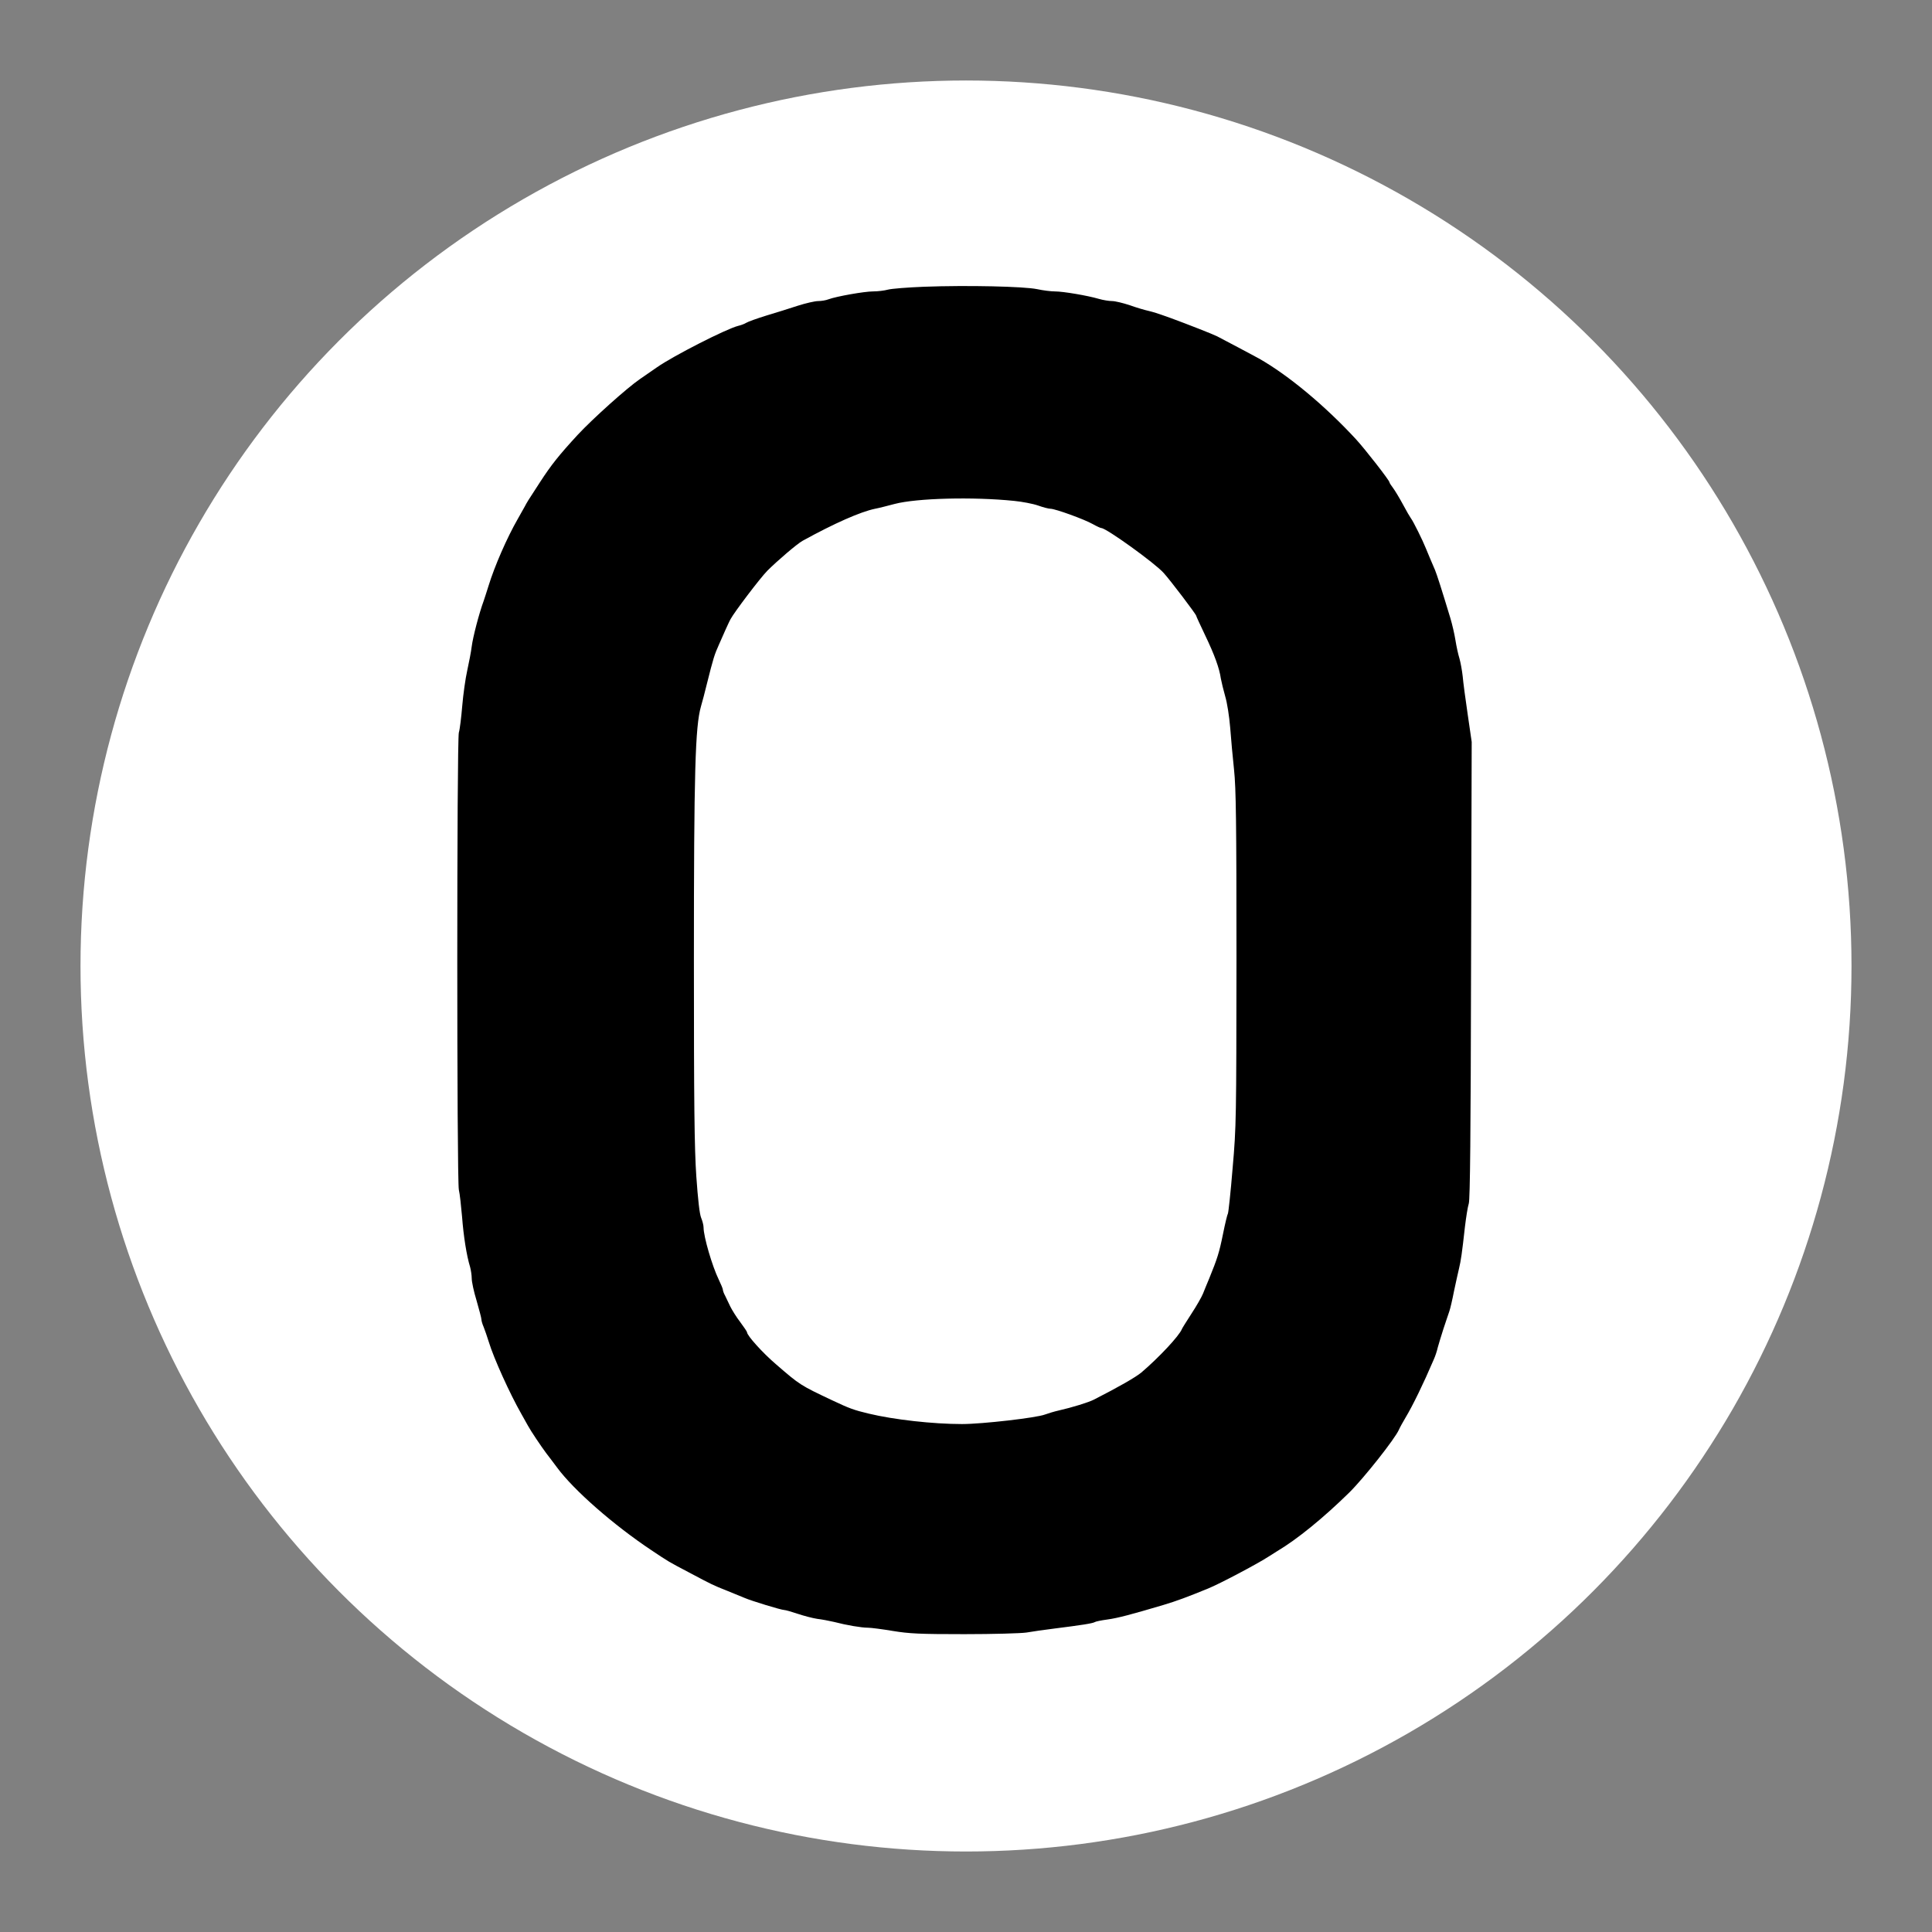 <?xml version="1.0" standalone="no"?>
<!DOCTYPE svg PUBLIC "-//W3C//DTD SVG 20010904//EN"
 "http://www.w3.org/TR/2001/REC-SVG-20010904/DTD/svg10.dtd">
<svg version="1.0" xmlns="http://www.w3.org/2000/svg"
 width="1200pt" height="1200pt" viewBox="0 0 1200 1200"
 preserveAspectRatio="xMidYMid meet">
<rect x="0" y="0" width="1200" height="1200" fill="#808080" stroke="none"/>
<g transform="translate(0,1200) scale(0.1,-0.1)"
   fill="#000000" stroke="none">
<!-- White circle background -->
<circle cx="6000" cy="6000" r="5500" fill="white"/>
<path d="M5740 10219 c-102 -4 -203 -12 -225 -18 -22 -6 -63 -11 -92 -11 -54
0 -229 -31 -277 -49 -15 -6 -44 -11 -64 -11 -20 0 -77 -13 -127 -29 -49 -16
-137 -44 -195 -61 -58 -18 -114 -38 -125 -45 -11 -7 -33 -15 -50 -19 -73 -18
-404 -187 -504 -257 -31 -22 -79 -55 -107 -74 -80 -55 -291 -244 -386 -346
-115 -125 -164 -186 -234 -294 -78 -119 -82 -127 -94 -150 -6 -11 -26 -47 -45
-80 -66 -115 -143 -291 -181 -415 -9 -30 -23 -71 -29 -90 -30 -81 -68 -229
-75 -285 -4 -33 -17 -100 -28 -150 -11 -49 -25 -148 -31 -220 -6 -71 -15 -146
-21 -165 -13 -46 -13 -2777 0 -2840 6 -25 14 -100 20 -168 9 -119 28 -241 50
-312 5 -19 10 -51 10 -71 0 -20 13 -82 30 -137 16 -56 30 -108 30 -116 0 -9 6
-30 14 -48 7 -18 22 -60 32 -93 31 -102 131 -322 201 -445 14 -25 33 -58 42
-75 19 -35 81 -127 113 -170 13 -16 43 -57 68 -90 104 -141 351 -357 585 -513
111 -74 102 -69 235 -139 143 -76 149 -79 235 -113 44 -18 94 -38 110 -45 41
-18 228 -75 246 -75 8 0 46 -11 85 -24 39 -13 93 -27 120 -31 27 -3 74 -12
104 -19 81 -21 171 -36 211 -36 19 0 88 -9 154 -20 103 -17 167 -20 445 -20
179 0 352 5 385 10 33 6 112 17 175 25 167 21 238 32 250 40 6 4 41 11 78 16
66 9 151 32 347 90 87 26 150 50 280 103 71 29 300 150 370 195 22 14 48 30
57 36 125 74 289 208 449 365 90 89 284 334 308 390 6 14 25 48 41 75 45 75
110 208 175 360 10 22 21 56 25 75 5 19 21 71 35 115 15 44 31 94 37 110 6 17
19 73 29 125 11 52 25 115 31 140 12 49 19 98 37 260 7 58 17 123 24 145 8 29
12 429 14 1454 l4 1413 -25 172 c-14 94 -28 200 -31 236 -4 36 -13 85 -20 110
-8 25 -19 76 -25 114 -6 38 -20 98 -31 135 -57 188 -83 269 -96 301 -8 19 -22
51 -30 70 -8 19 -20 49 -27 65 -19 48 -79 169 -92 185 -6 8 -29 47 -49 85 -21
39 -48 84 -61 102 -13 17 -24 34 -24 38 0 11 -151 205 -208 267 -191 207 -419
397 -602 501 -31 17 -219 117 -260 138 -28 14 -186 76 -287 113 -89 32 -110
38 -143 46 -19 4 -70 19 -112 34 -42 14 -92 26 -110 26 -19 0 -57 6 -84 14
-68 20 -220 46 -272 46 -24 0 -73 6 -110 14 -81 17 -433 25 -702 15z m558
-1330 c51 -5 119 -18 150 -29 31 -11 65 -20 77 -20 29 0 209 -65 262 -95 25
-14 49 -25 54 -25 30 0 333 -218 387 -279 41 -45 202 -257 202 -266 0 -3 25
-57 55 -120 59 -123 89 -206 98 -270 4 -22 16 -71 27 -110 12 -40 25 -123 31
-195 5 -69 16 -187 24 -262 12 -113 15 -322 15 -1170 -1 -993 -1 -1044 -24
-1304 -12 -149 -26 -275 -29 -281 -4 -6 -18 -64 -31 -129 -23 -114 -35 -151
-85 -274 -13 -30 -30 -73 -39 -95 -9 -22 -41 -78 -72 -125 -30 -47 -57 -89
-59 -95 -17 -43 -144 -178 -252 -270 -35 -29 -139 -89 -294 -168 -32 -17 -140
-50 -220 -68 -27 -6 -66 -18 -85 -25 -52 -20 -388 -59 -515 -59 -179 0 -422
27 -580 65 -92 22 -119 32 -225 82 -199 94 -201 95 -351 225 -83 71 -179 178
-179 198 0 4 -19 32 -42 63 -24 31 -51 75 -62 97 -10 22 -25 52 -32 67 -8 14
-14 31 -14 37 0 6 -12 35 -26 64 -40 82 -94 266 -94 323 0 14 -7 41 -15 60
-10 24 -20 115 -30 257 -12 176 -15 449 -15 1346 0 1170 8 1448 44 1574 8 28
25 90 36 137 41 164 48 185 75 245 15 33 34 76 42 95 9 19 22 49 31 65 23 43
182 253 228 300 62 62 186 168 219 186 198 109 359 180 450 199 22 4 77 18
122 30 137 36 486 45 741 19z"/>
</g>
</svg>
